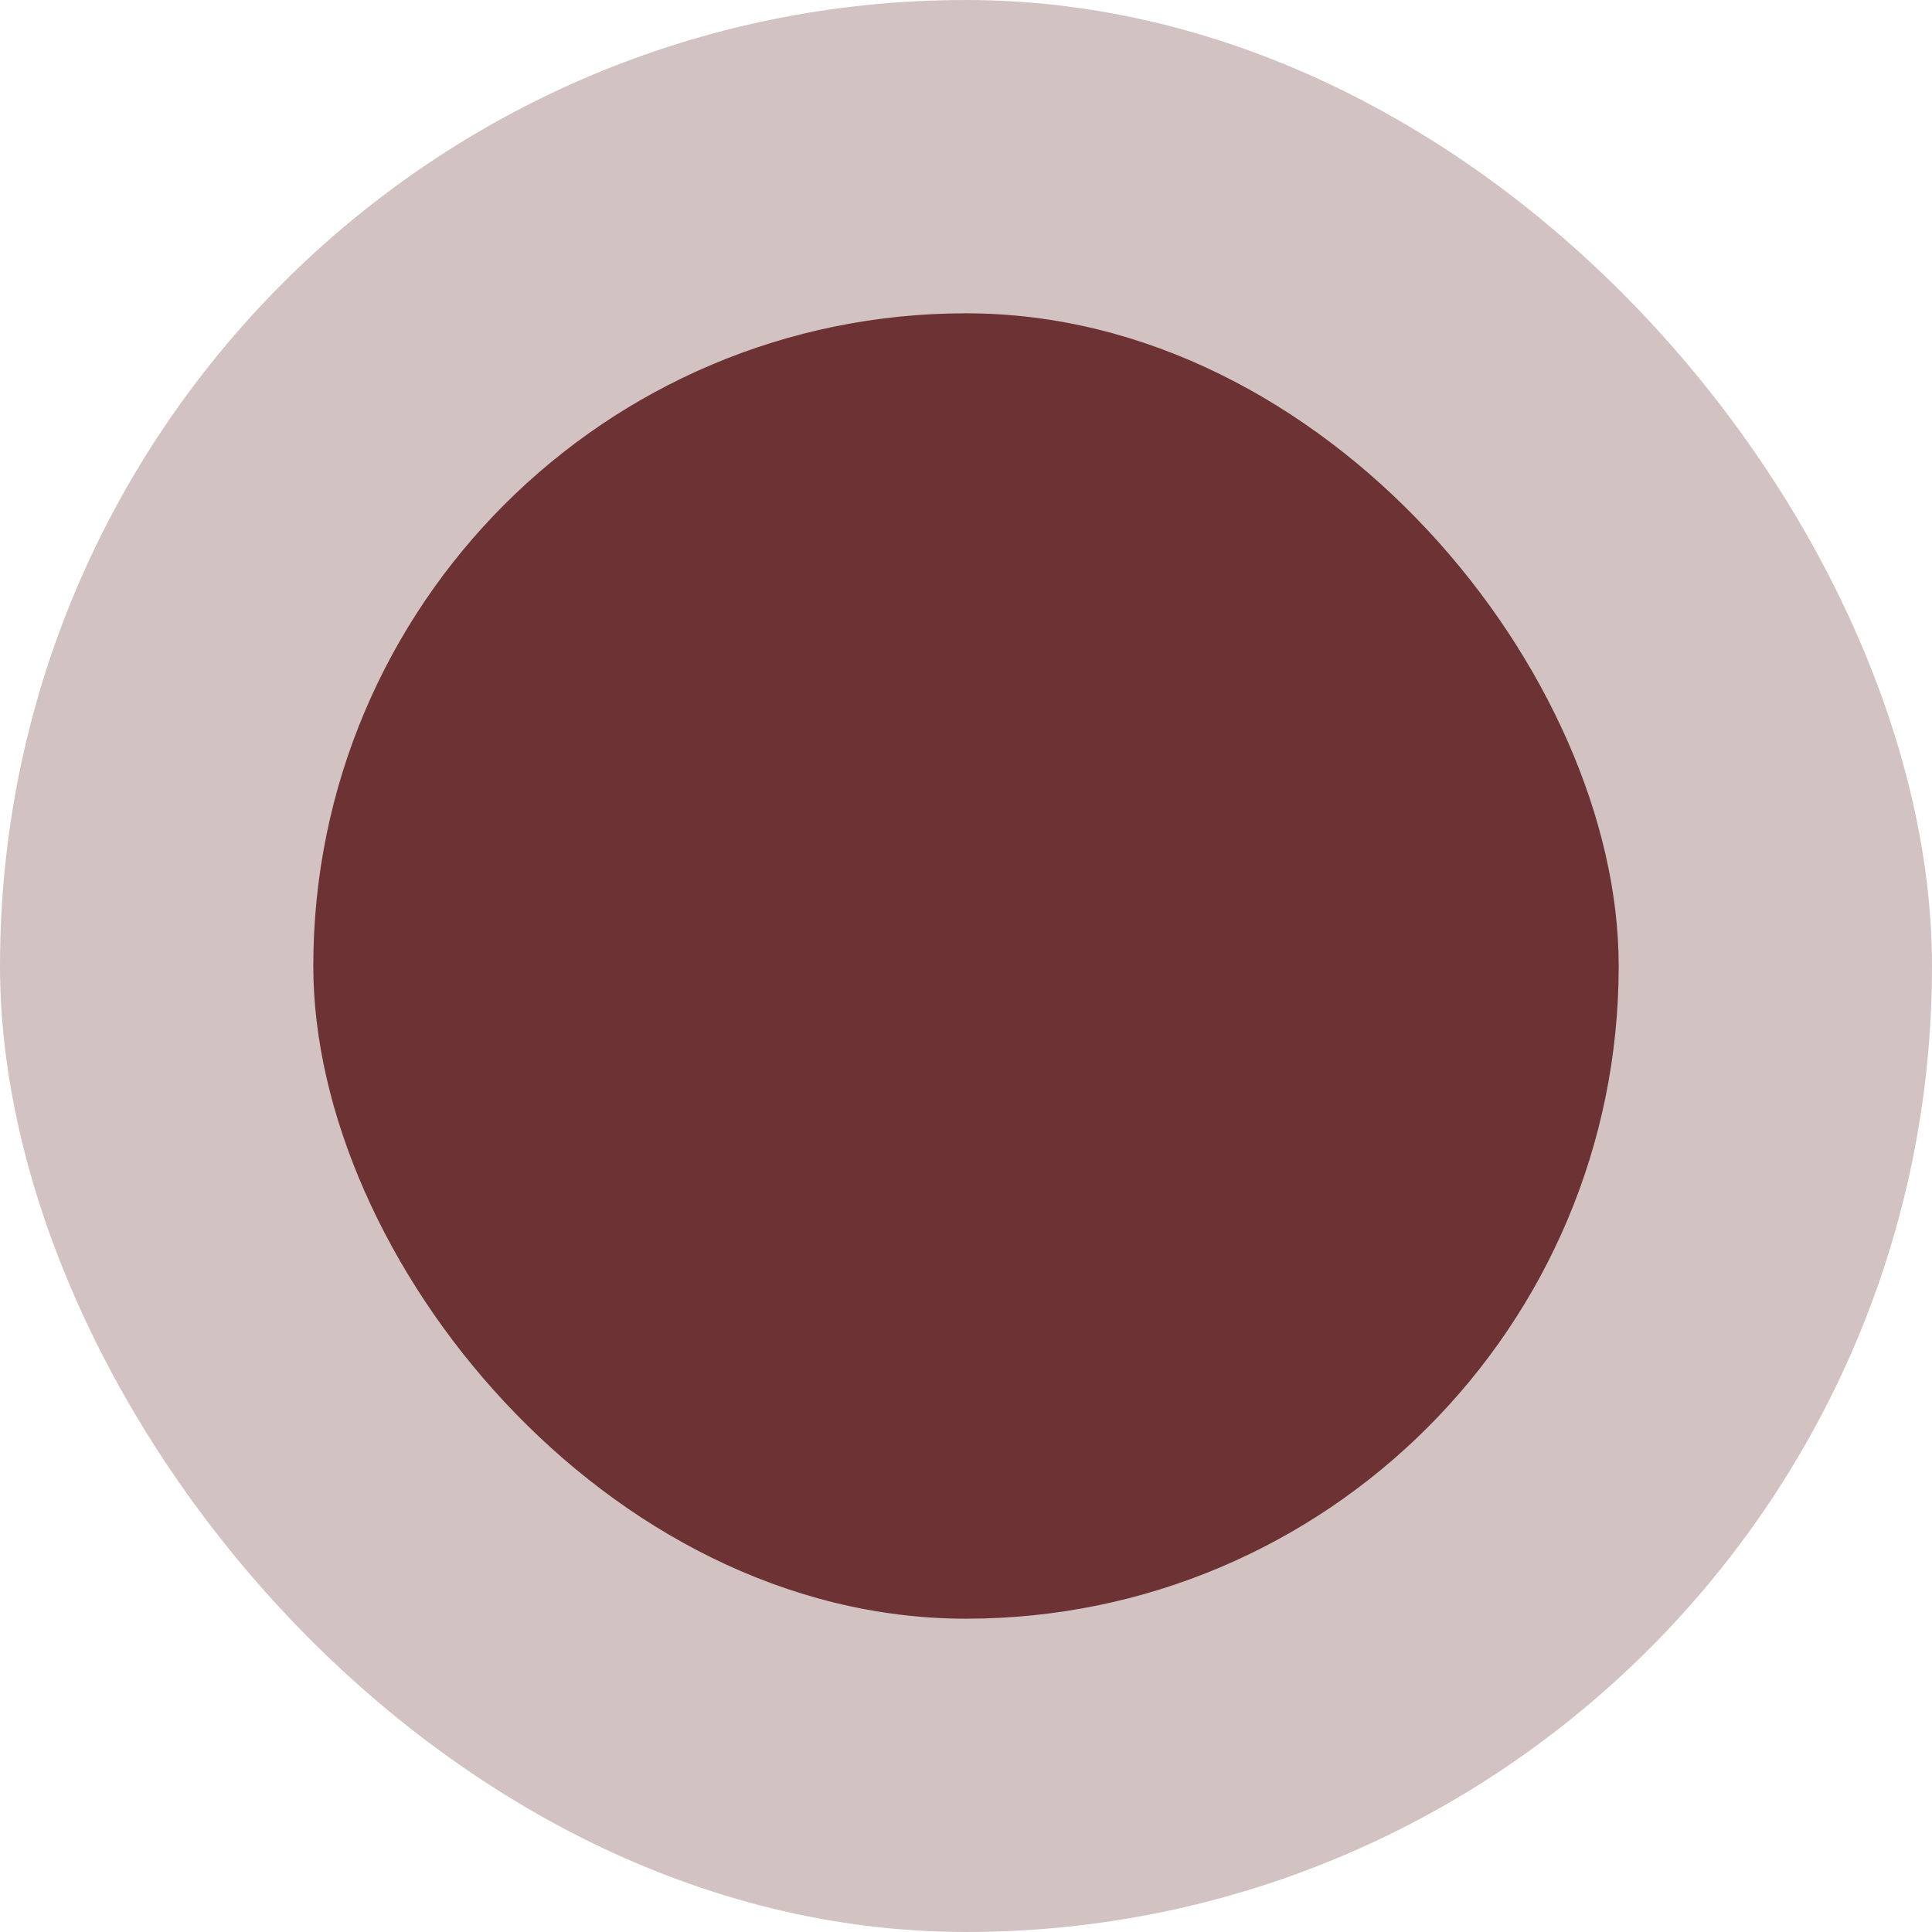 <svg fill="none" height="74" viewBox="0 0 74 74" width="74" xmlns="http://www.w3.org/2000/svg"><g fill="#6d3234"><rect fill-opacity=".3" height="74" rx="37" width="74"/><rect height="50" rx="25" width="50" x="12" y="12"/></g></svg>